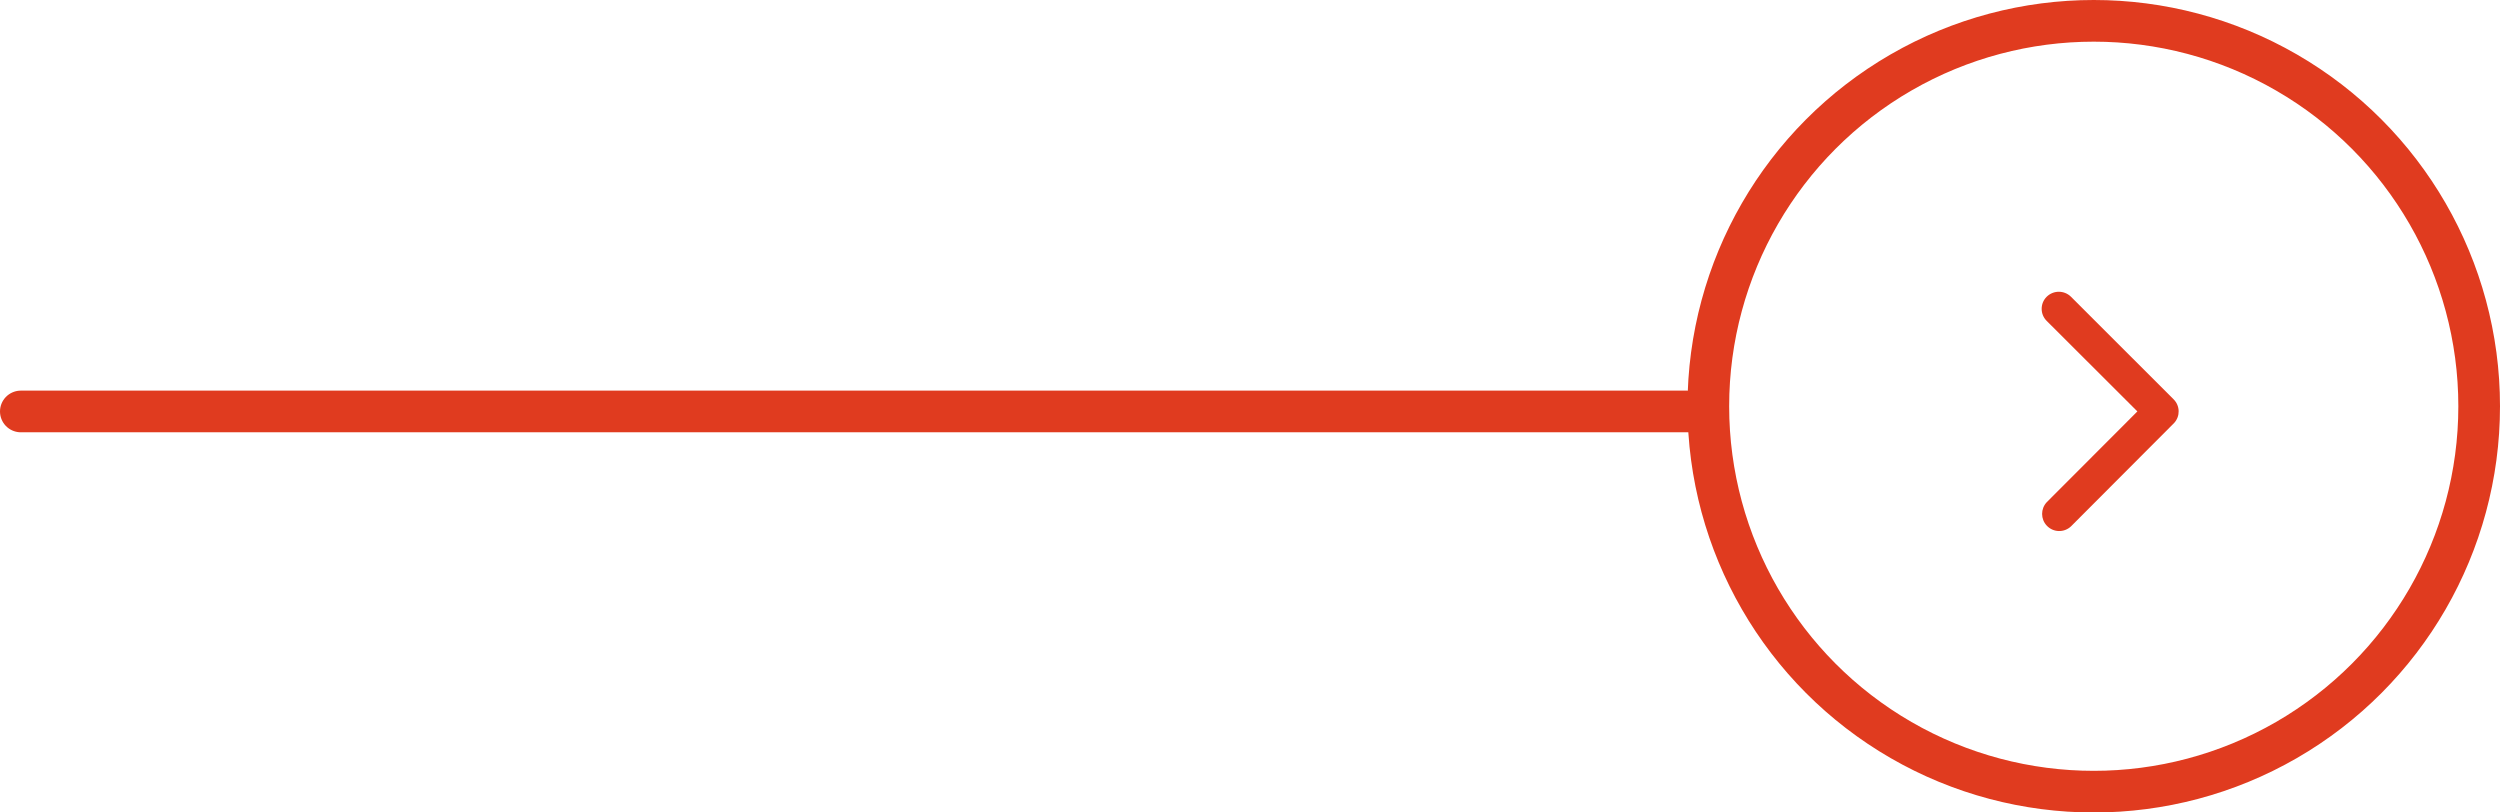 <?xml version="1.0" encoding="UTF-8"?>
<svg xmlns="http://www.w3.org/2000/svg" xmlns:xlink="http://www.w3.org/1999/xlink" version="1.1" id="Composant_9_17" x="0px" y="0px" width="120px" height="39px" viewBox="-81 0 120 39" xml:space="preserve">
<g id="Ellipse_2">
	<circle fill="none" cx="19.5" cy="19.5" r="19.5"></circle>
	<circle fill="none" stroke="#E03B1F" stroke-width="2" cx="19.5" cy="19.5" r="18.5"></circle>
</g>
<path id="Icon_ionic-ios-arrow-forward" fill="#E03B1F" d="M21.594,19.748l-4.352-4.344c-0.321-0.318-0.323-0.836-0.004-1.157  c0.001-0.001,0.003-0.003,0.004-0.004c0.323-0.318,0.841-0.318,1.164,0l4.93,4.927c0.31,0.311,0.32,0.81,0.023,1.133l-4.95,4.961  c-0.33,0.313-0.85,0.299-1.162-0.031c-0.3-0.316-0.301-0.811-0.002-1.129L21.594,19.748z"></path>
<line fill="none" stroke="#E03B1F" stroke-width="2" stroke-linecap="round" stroke-miterlimit="10" x1="0" y1="19.75" x2="-80" y2="19.75"></line>
</svg>
